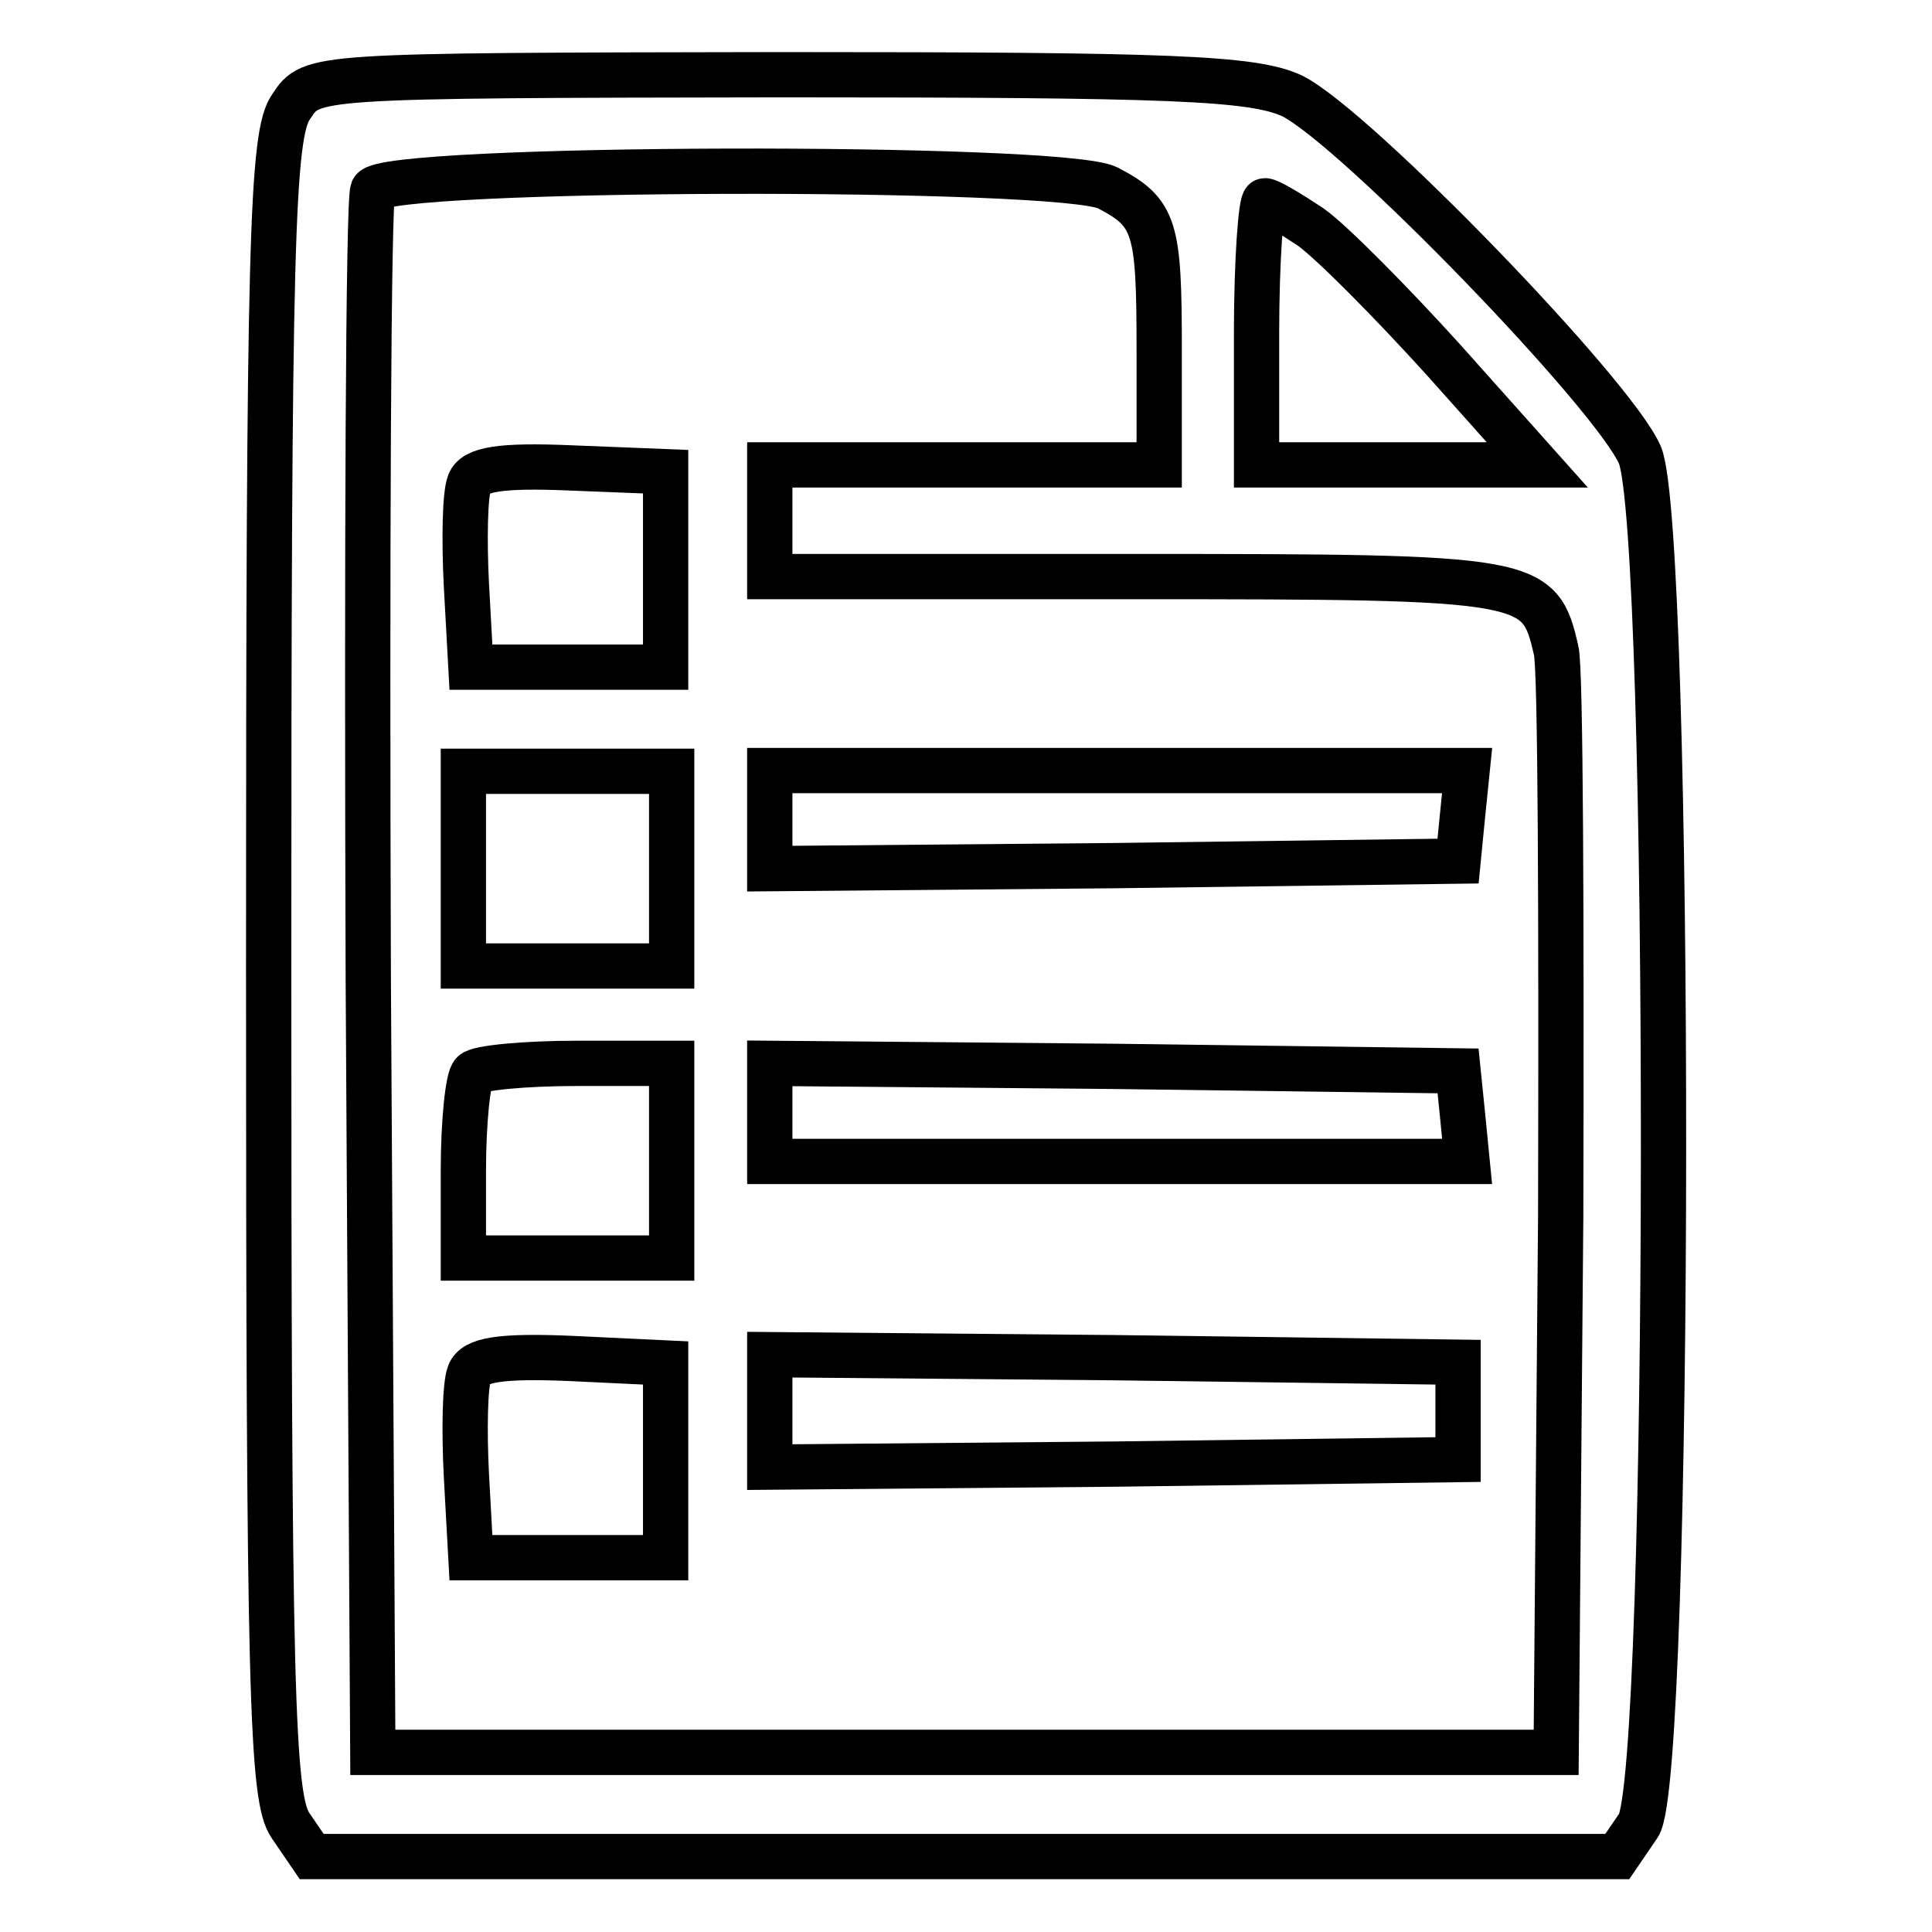 <?xml version="1.0" encoding="utf-8"?>
<!-- Svg Vector Icons : http://www.onlinewebfonts.com/icon -->
<!DOCTYPE svg PUBLIC "-//W3C//DTD SVG 1.1//EN" "http://www.w3.org/Graphics/SVG/1.1/DTD/svg11.dtd">
<svg version="1.1" xmlns="http://www.w3.org/2000/svg" xmlns:xlink="http://www.w3.org/1999/xlink" x="0px" y="0px" viewBox="0 0 256 256" enable-background="new 0 0 256 256" xml:space="preserve">
<g><g><g><path stroke-width="6" fill-opacity="0" stroke="#000000"  d="M38.6,14.1C36,17.7,35.6,31.6,35.6,128s0.4,110.3,2.9,113.9l2.8,4.1h86.5h86.5l2.8-4.1c4.4-6.1,4.4-171.5,0.2-181.6c-3.5-8.1-37.8-43.5-46.1-47.6c-5.2-2.4-16-2.8-67.9-2.8C41.3,10,41.3,10,38.6,14.1z M146.8,24.9c6.3,3.3,6.8,5.2,6.8,21.4v15.3h-25.8H102V69v7.4h48.7c52.5,0,53.3,0.2,55.5,9.8c0.6,2.2,0.7,36,0.6,75l-0.6,71h-78.4H49.4l-0.6-102.3c-0.2-56.2,0-103.4,0.6-104.7C50.6,22,140.9,21.8,146.8,24.9z M173.7,30.1c2.8,2,10.7,10,17.5,17.5l12.5,14h-18.6h-18.6V44.1c0-9.6,0.6-17.5,1.1-17.5C168.2,26.6,171,28.3,173.7,30.1z"/><path stroke-width="6" fill-opacity="0" stroke="#000000"  d="M62.2,64c-0.6,1.5-0.7,7.6-0.4,13.5l0.6,10.9h12.9h12.9V75.5V62.5L75.6,62C66.2,61.6,62.9,62.2,62.2,64z"/><path stroke-width="6" fill-opacity="0" stroke="#000000"  d="M61.4,115.1V128h13.8h13.8v-12.9v-12.9H75.3H61.4V115.1z"/><path stroke-width="6" fill-opacity="0" stroke="#000000"  d="M102,108.6v6.5l45.7-0.4l45.5-0.6l0.6-6.1l0.6-5.9h-46.1H102V108.6z"/><path stroke-width="6" fill-opacity="0" stroke="#000000"  d="M62.7,142.2c-0.7,0.6-1.3,6.5-1.3,12.9v11.6h13.8h13.8v-12.9v-12.9H76.5C69.5,140.9,63.3,141.5,62.7,142.2z"/><path stroke-width="6" fill-opacity="0" stroke="#000000"  d="M102,147.4v6.5h46.3h46.1l-0.6-6.1l-0.6-5.9l-45.5-0.6l-45.7-0.4V147.4z"/><path stroke-width="6" fill-opacity="0" stroke="#000000"  d="M62.2,182c-0.6,1.5-0.7,7.6-0.4,13.5l0.6,10.9h12.9h12.9v-12.9v-12.9L75.6,180C66.2,179.6,62.9,180.2,62.2,182z"/><path stroke-width="6" fill-opacity="0" stroke="#000000"  d="M102,187v7.4l45.7-0.4l45.5-0.6V187v-6.5l-45.5-0.6l-45.7-0.4V187z"/></g></g></g>
</svg>